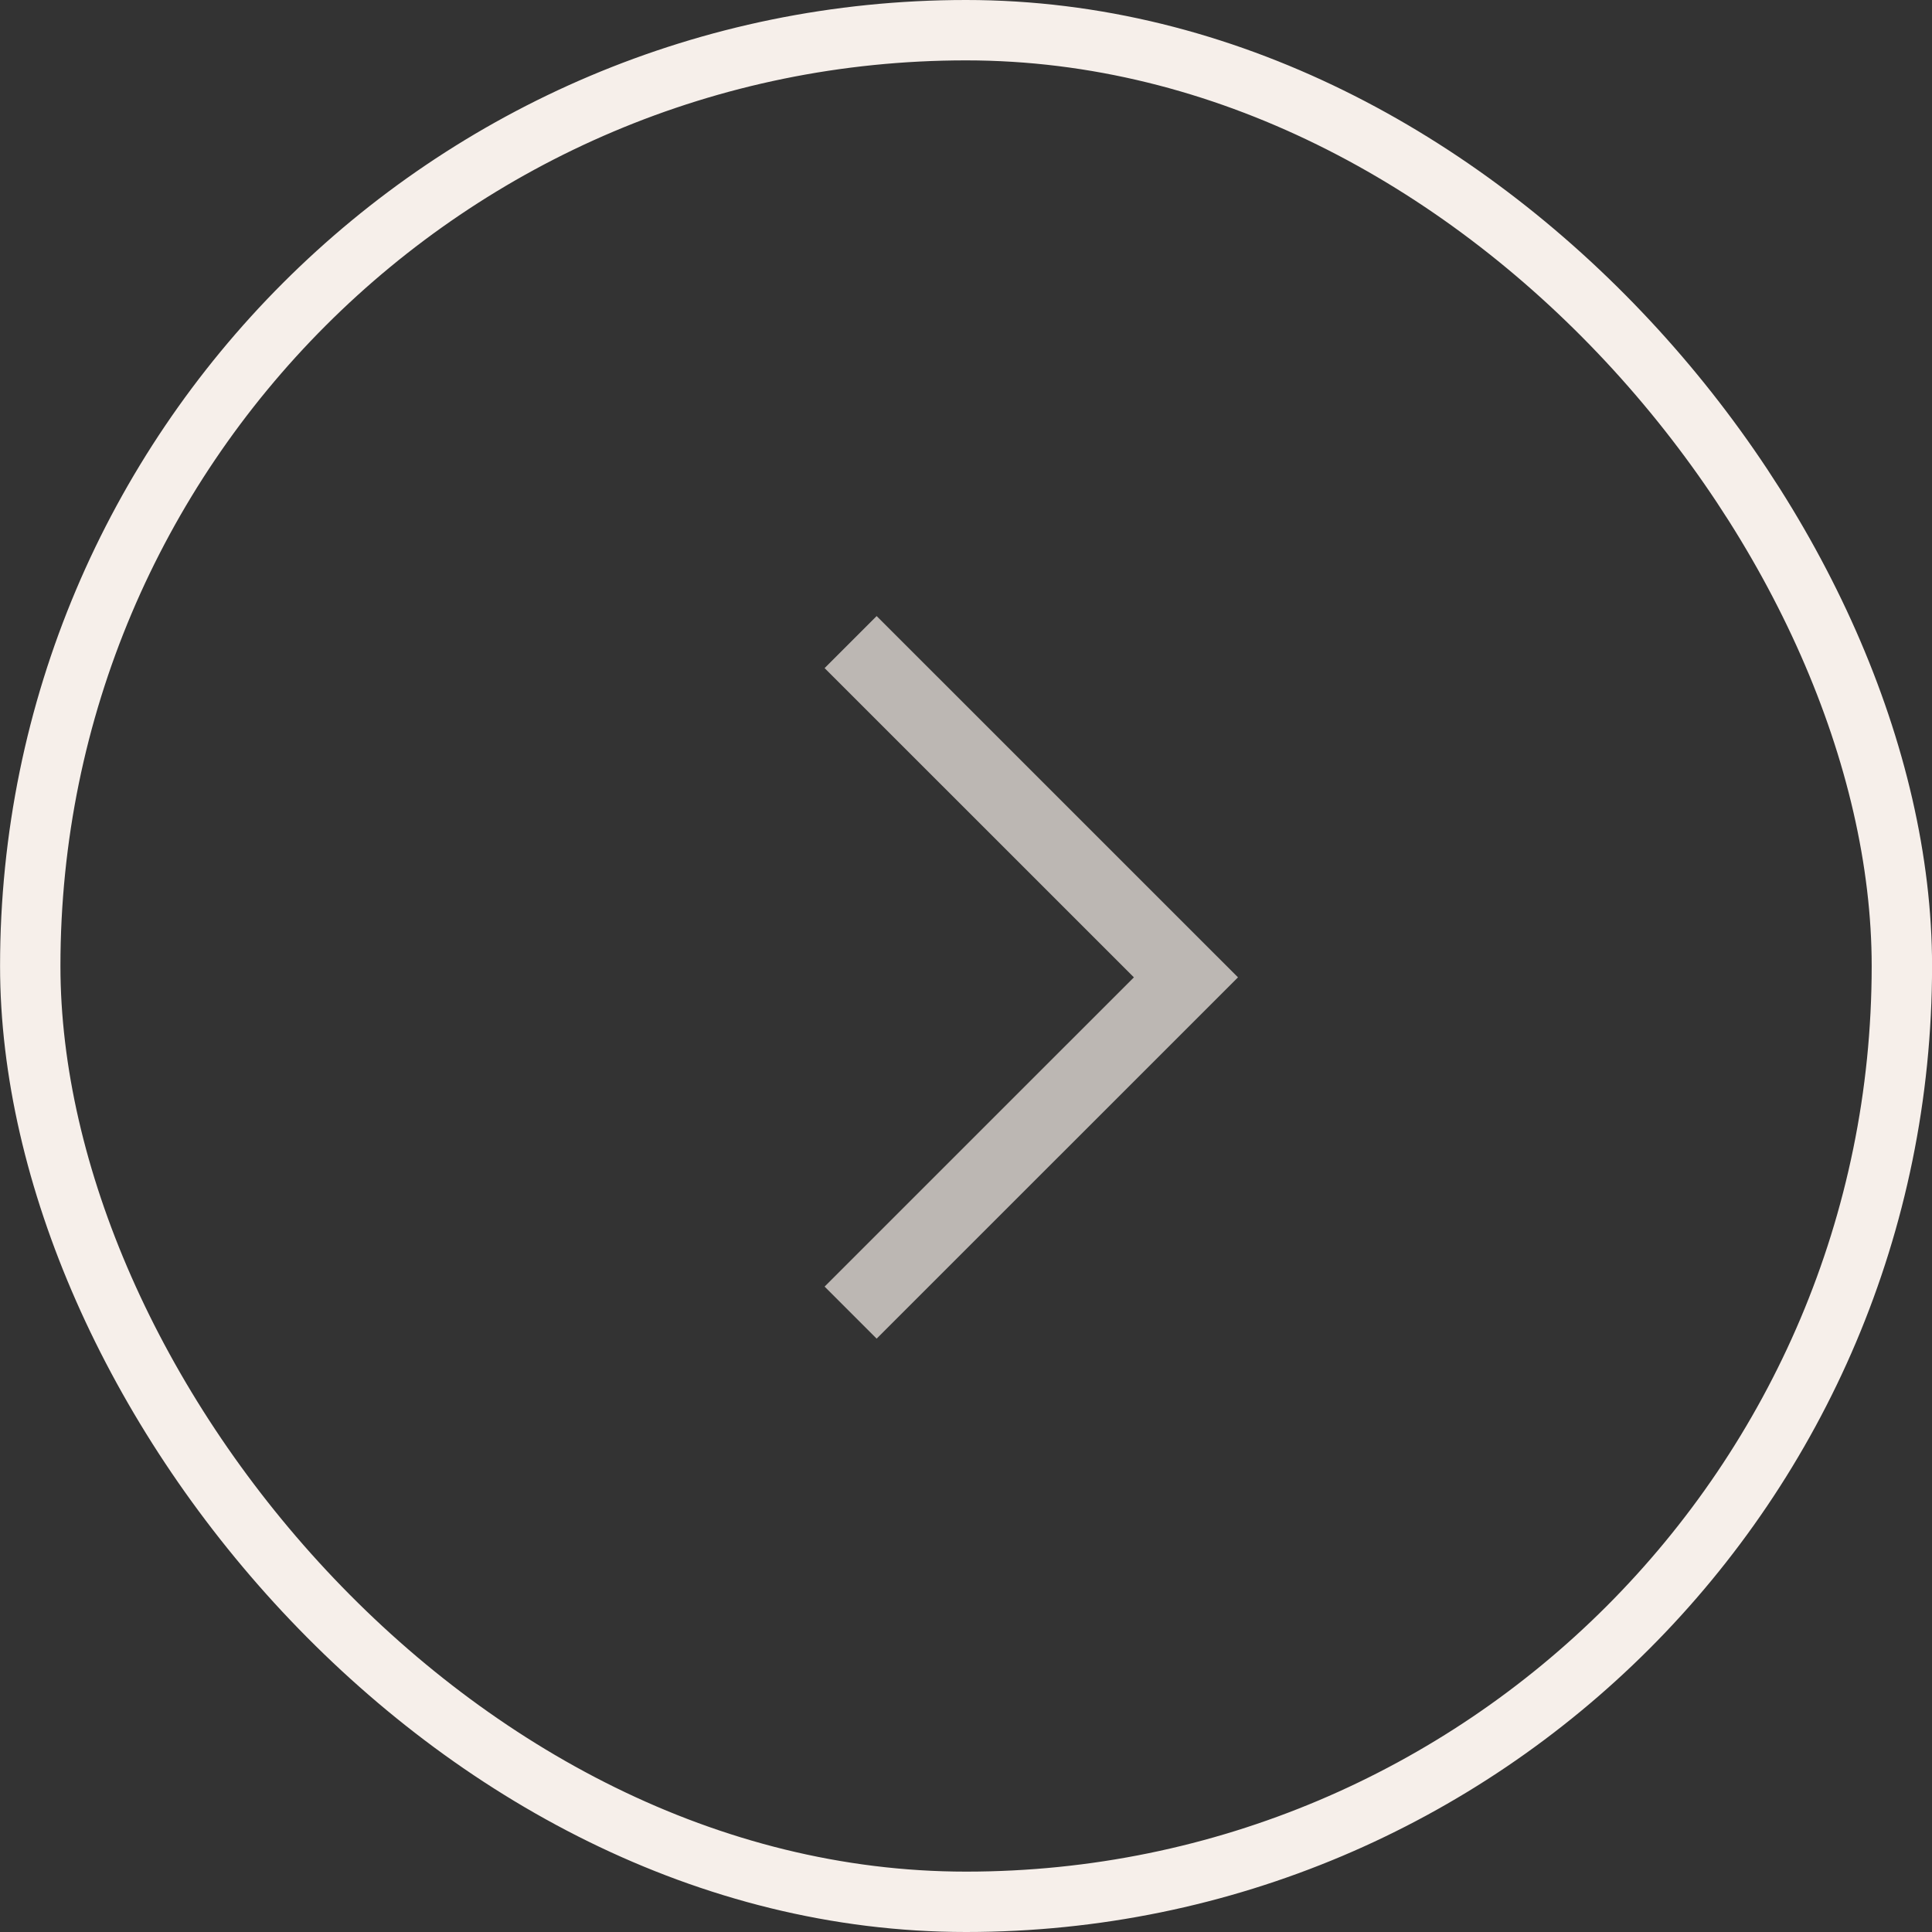 <svg width="32" height="32" viewBox="0 0 32 32" fill="none" xmlns="http://www.w3.org/2000/svg">
<rect x="0" y="0" width="32" height="32" fill="#333333" stroke="none"/>
<rect x="0.501" y="0.5" width="31" height="31" rx="15.5" stroke="#F6EFEA"/>
<g opacity="0.7">
<g clip-path="url(#clip0_13_1473)">
<path d="M14.089 10.635L19.643 16.188L14.089 21.741" stroke="#F6EFEA" stroke-width="1.219"/>
</g>
</g>
<defs>
<clipPath id="clip0_13_1473">
<rect width="13" height="8.125" fill="white" transform="matrix(0 1 -1 0 21.064 9.5)"/>
</clipPath>
</defs>
</svg>
